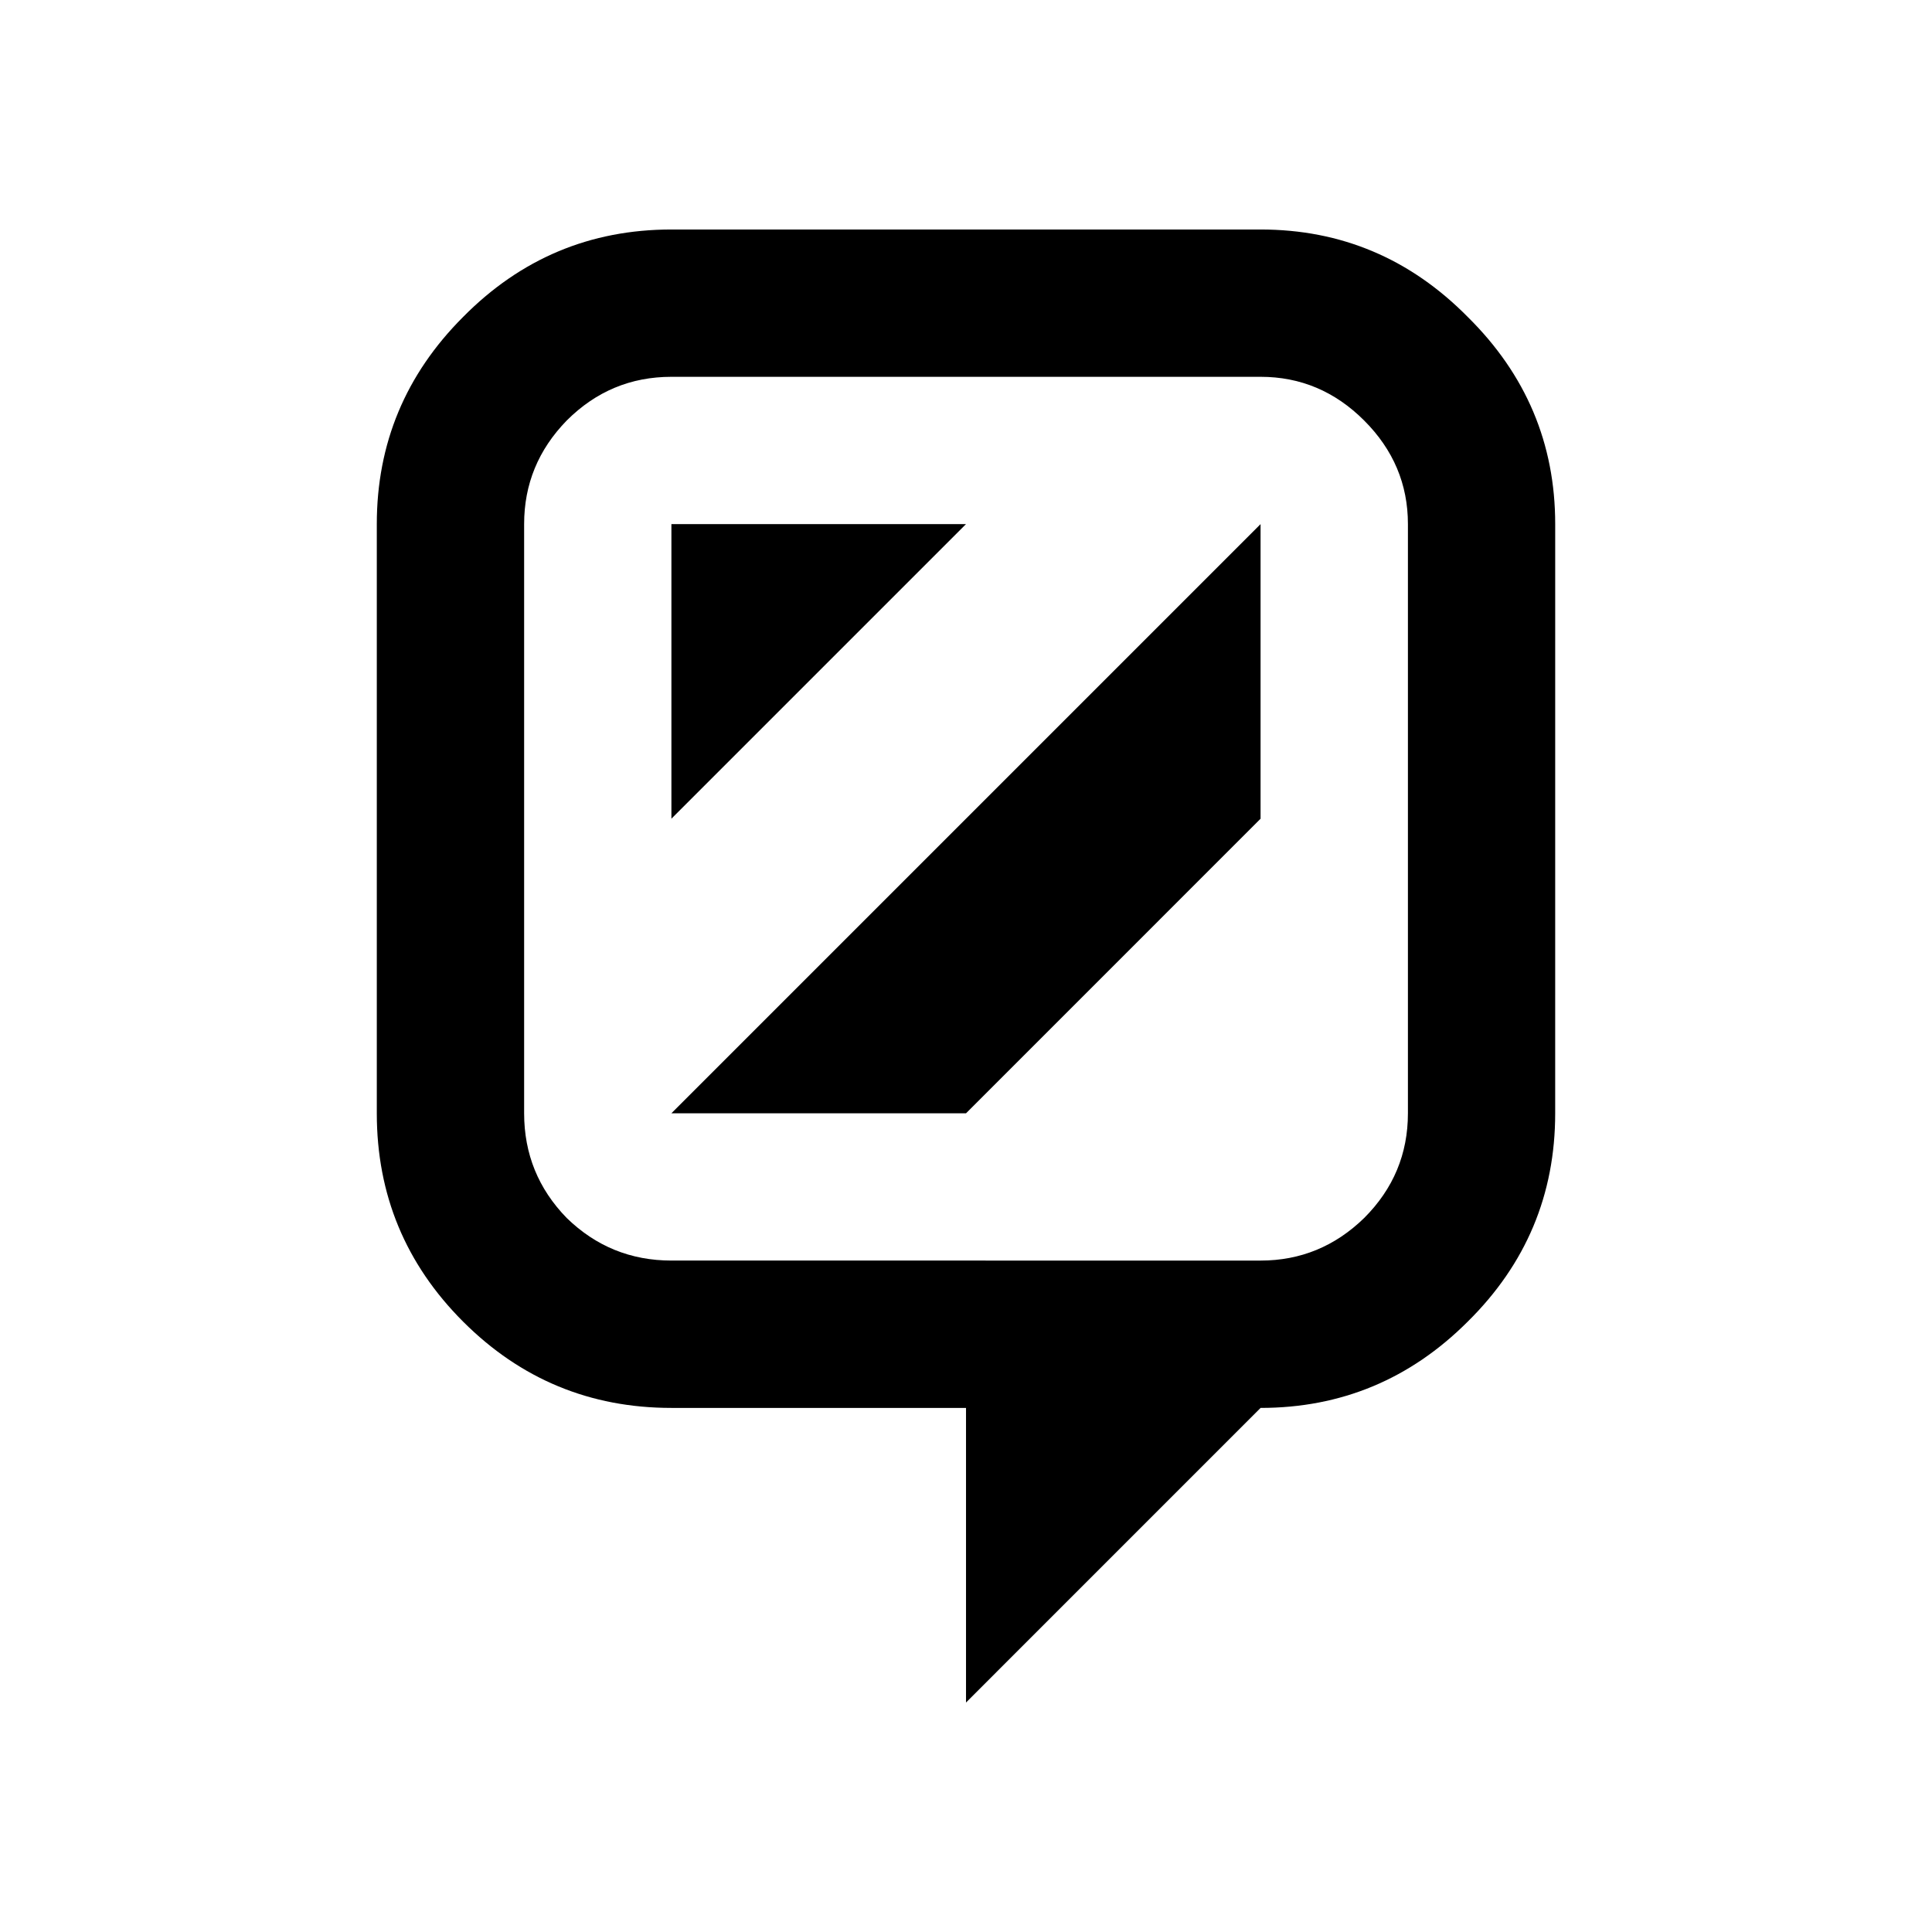 <?xml version="1.0" encoding="UTF-8"?>
<!-- Uploaded to: SVG Repo, www.svgrepo.com, Generator: SVG Repo Mixer Tools -->
<svg fill="#000000" width="800px" height="800px" version="1.1" viewBox="144 144 512 512" xmlns="http://www.w3.org/2000/svg">
 <g>
  <path d="m400 439.04 78.062-78.07v-78.074l-156.14 156.14z"/>
  <path d="m478.07 204.82h-156.14c-21.547 0-39.949 7.731-55.203 23.176-15.246 15.25-22.871 33.551-22.871 54.895v156.15c0 21.547 7.625 39.949 22.871 55.203 15.25 15.242 33.648 22.867 55.203 22.867h78.074v78.074l78.062-78.074c21.348 0 39.648-7.625 54.898-22.867 15.445-15.25 23.176-33.648 23.176-55.203l0.004-156.15c0-21.344-7.731-39.645-23.176-54.895-15.254-15.453-33.551-23.176-54.902-23.176zm39.043 234.21c0 10.781-3.863 20.027-11.594 27.75-7.731 7.527-16.871 11.285-27.445 11.285l-156.14-0.004c-10.781 0-20.027-3.762-27.75-11.285-7.527-7.727-11.285-16.973-11.285-27.75v-156.14c0-10.57 3.762-19.715 11.285-27.441 7.727-7.727 16.973-11.586 27.75-11.586h156.14c10.578 0 19.723 3.863 27.445 11.586 7.731 7.731 11.594 16.879 11.594 27.441z"/>
  <path d="m321.93 282.89v78.074l78.074-78.074z"/>
 </g>
</svg>